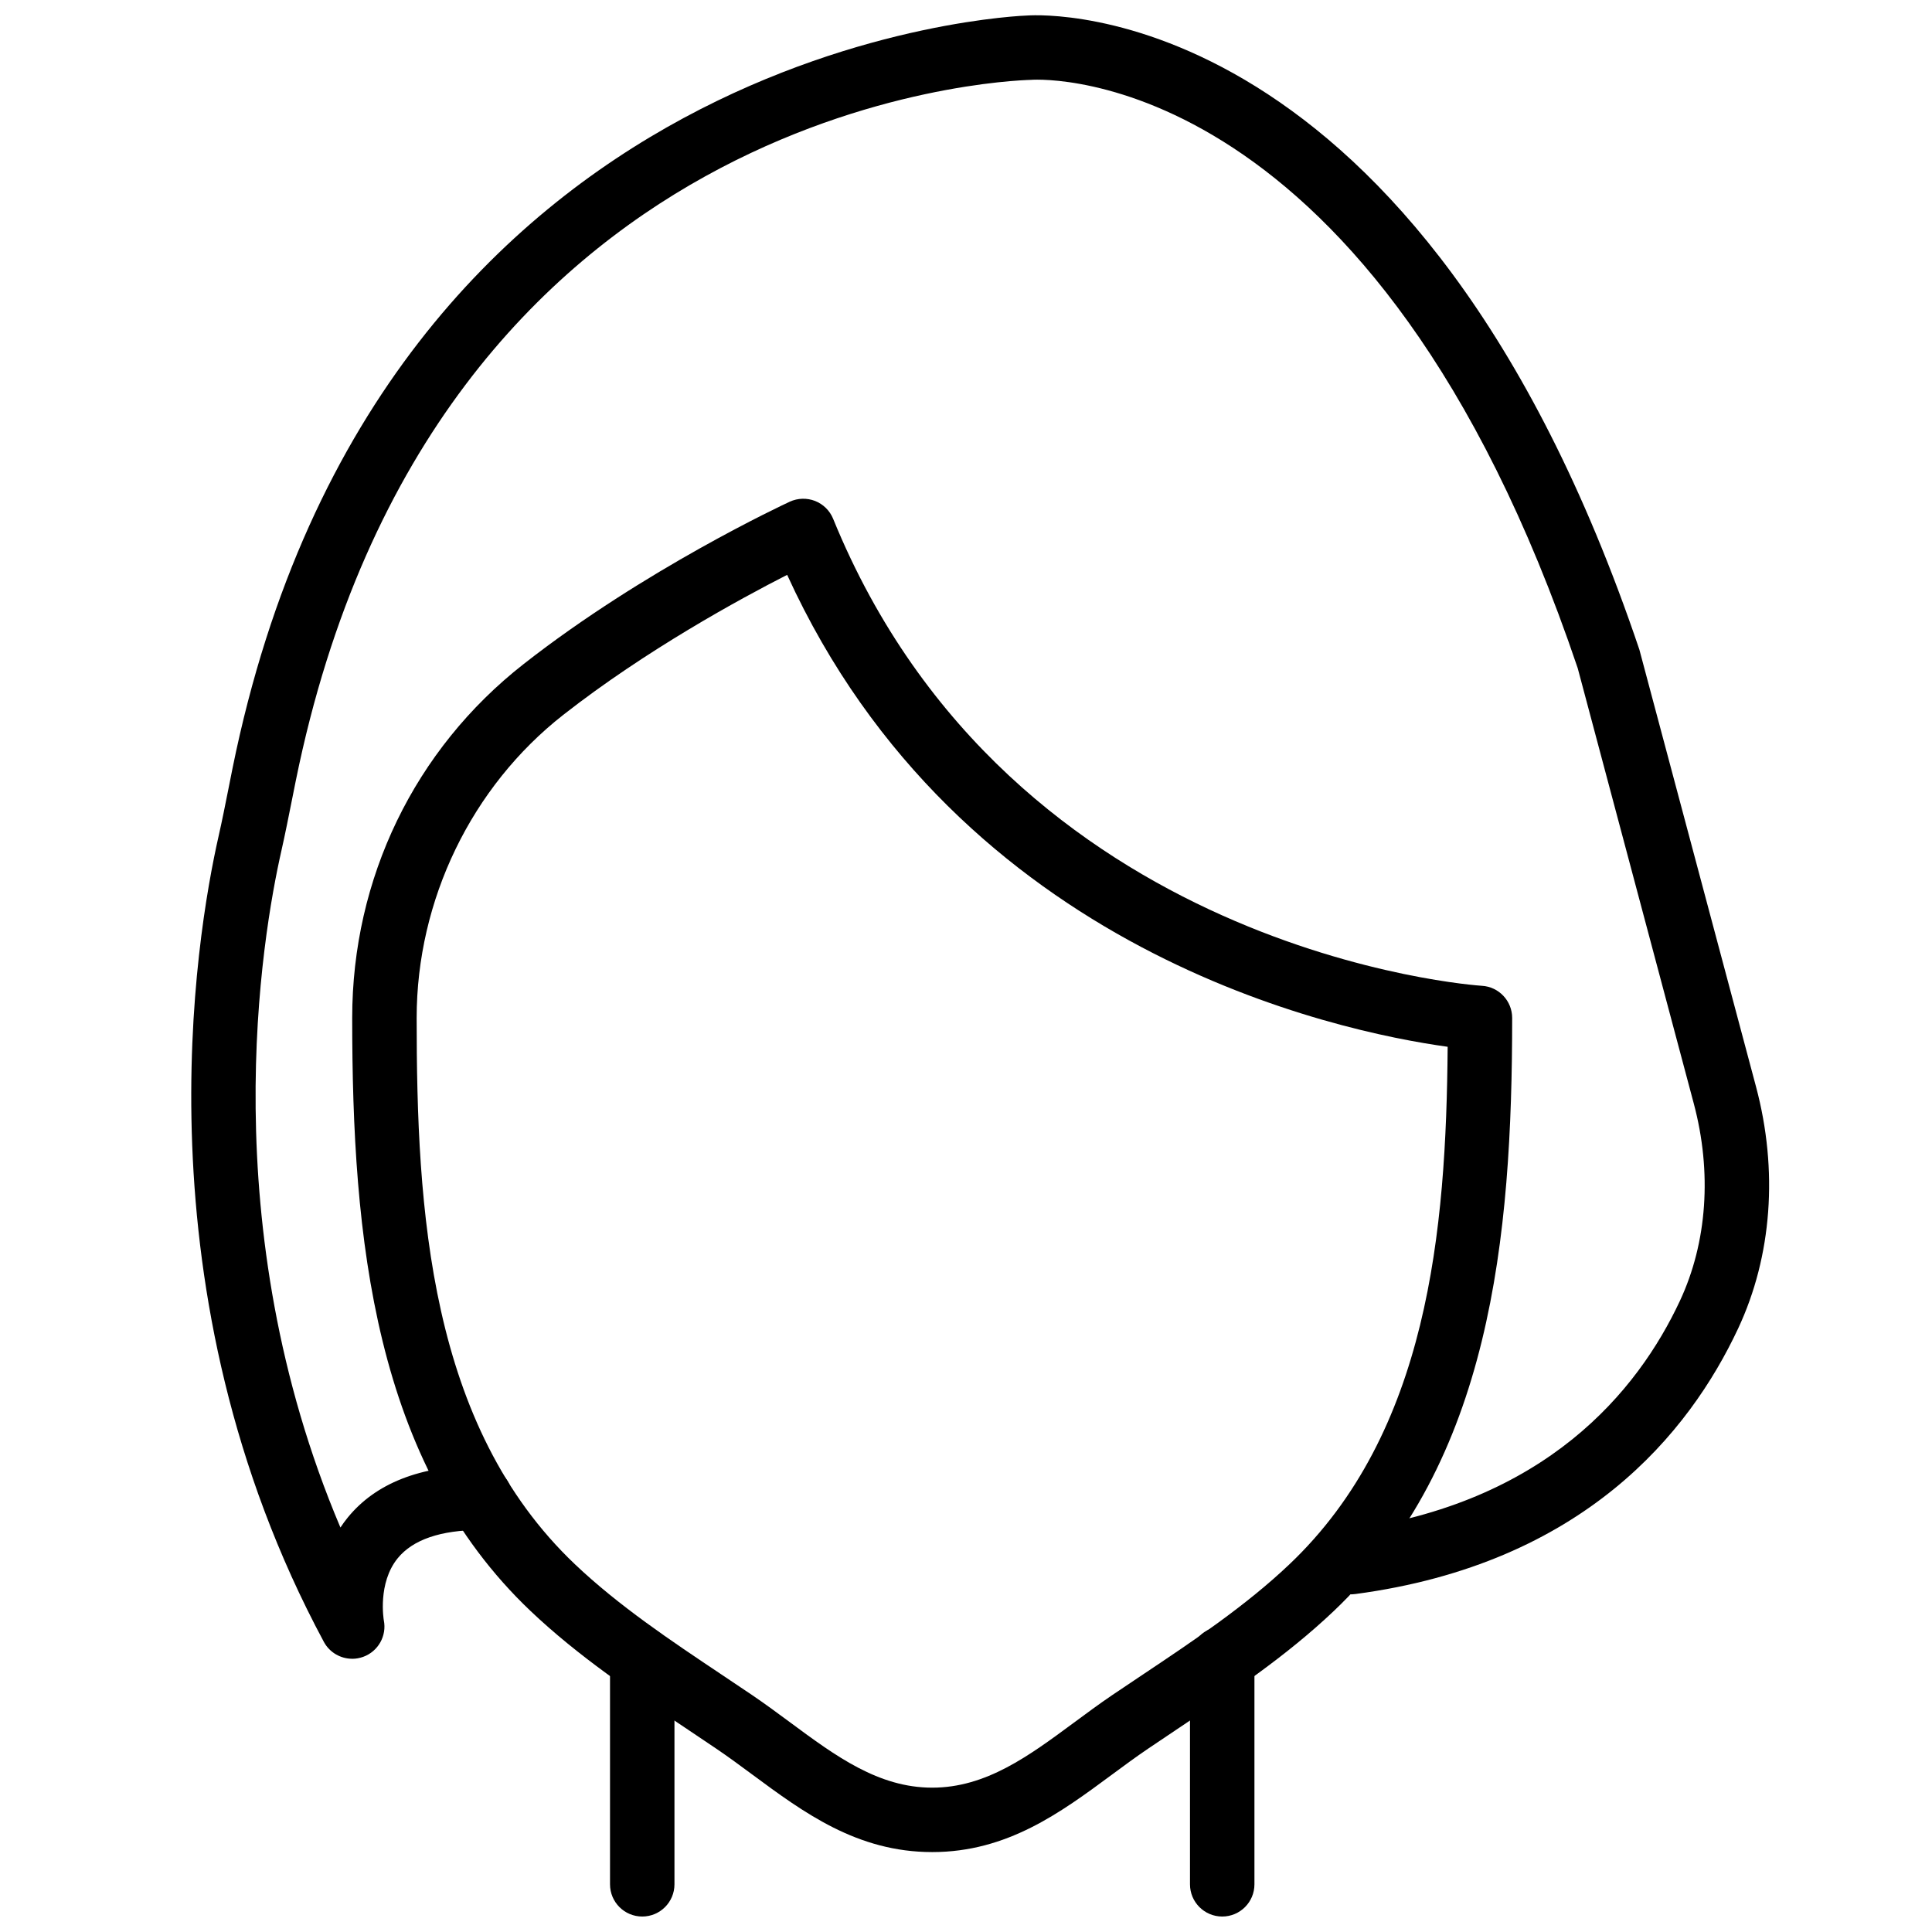 <?xml version="1.0" encoding="UTF-8"?>
<!-- Uploaded to: SVG Repo, www.svgrepo.com, Generator: SVG Repo Mixer Tools -->
<svg width="800px" height="800px" version="1.1" viewBox="144 144 512 512" xmlns="http://www.w3.org/2000/svg">
 <defs>
  <clipPath id="c">
   <path d="m305 575h18v76.902h-18z"/>
  </clipPath>
  <clipPath id="b">
   <path d="m459 575h18v76.902h-18z"/>
  </clipPath>
  <clipPath id="a">
   <path d="m194 148.09h419v435.91h-419z"/>
  </clipPath>
 </defs>
 <g clip-path="url(#c)">
  <path d="m314.2 651.9c-4.715 0-8.539-3.816-8.539-8.539v-59.422c0-4.723 3.824-8.539 8.539-8.539 4.715 0 8.539 3.816 8.539 8.539v59.422c0 4.723-3.824 8.539-8.539 8.539" fill-rule="evenodd"/>
 </g>
 <g clip-path="url(#b)">
  <path d="m467.9 651.9c-4.711 0-8.539-3.816-8.539-8.539v-59.738c0-4.723 3.828-8.539 8.539-8.539 4.715 0 8.539 3.816 8.539 8.539v59.738c0 4.723-3.824 8.539-8.539 8.539" fill-rule="evenodd"/>
 </g>
 <path d="m352.61 296.34c-12.418 6.328-37.395 19.922-59.332 37.102-24.336 19.062-38.859 49.094-38.859 80.328 0 50.785 3.242 108.04 41.961 144.79 11.578 10.992 25.379 20.215 38.723 29.137l8.285 5.559c3.434 2.332 6.781 4.809 10.117 7.277 11.973 8.848 23.289 17.215 37.539 17.215s25.566-8.367 37.539-17.215c3.336-2.469 6.684-4.945 10.117-7.277l8.285-5.559c13.344-8.922 27.145-18.145 38.723-29.137 36.797-34.922 41.551-88.359 41.938-137.15-29.145-4.031-129.34-24.953-175.04-125.07m38.434 338.48c-19.887 0-34.02-10.453-47.691-20.562-3.152-2.332-6.309-4.664-9.547-6.856l-8.195-5.508c-13.938-9.328-28.352-18.957-40.988-30.949-41.555-39.449-47.281-98.855-47.281-157.18 0-36.992 16.547-71.164 45.41-93.766 32.082-25.141 68.996-42.32 70.559-43.047 2.109-0.965 4.535-1.035 6.711-0.188 2.168 0.863 3.894 2.562 4.773 4.723 47.051 115.36 170.66 123.68 171.9 123.76 4.516 0.246 8.051 3.996 8.051 8.52 0 58.324-5.727 117.73-47.281 157.18-12.637 11.992-27.051 21.621-40.988 30.949l-8.195 5.508c-3.238 2.191-6.394 4.523-9.547 6.856-13.672 10.109-27.805 20.562-47.691 20.562" fill-rule="evenodd"/>
 <g clip-path="url(#a)">
  <path d="m237.34 583.59c-3.066 0-6.004-1.656-7.523-4.492-49.785-92.684-33.926-186.87-27.883-213.52 0.957-4.211 1.785-8.422 2.625-12.629l1.074-5.391c39.312-193.49 209.13-199.42 210.84-199.46 3.793-0.203 103.43-5.398 161.98 168.06l30.91 115.82c5.91 22.16 4.234 44.898-4.715 64.035-12.945 27.695-41.062 62.387-101.47 70.422-4.672 0.66-8.965-2.652-9.59-7.332-0.625-4.68 2.664-8.969 7.336-9.59 52.754-7.019 77.109-36.906 88.258-60.742 7.25-15.496 8.559-34.113 3.672-52.387l-30.738-115.3c-53.84-159.43-141.23-156.22-144.9-155.92-6.789 0.18-158.32 5.977-194.84 185.8l-1.062 5.312c-0.871 4.363-1.73 8.703-2.715 13.074-5.234 23.062-18.238 99.59 15.621 179.46 0.586-0.895 1.227-1.773 1.93-2.637 7.41-9.086 19.195-13.73 35.043-13.793h0.035c4.703 0 8.52 3.801 8.539 8.508 0.016 4.719-3.793 8.555-8.504 8.57-10.496 0.043-17.848 2.562-21.871 7.5-5.363 6.59-3.695 16.309-3.68 16.41 0.844 4.141-1.484 8.285-5.473 9.719-0.949 0.34-1.93 0.512-2.894 0.512" fill-rule="evenodd"/>
 </g>
</svg>
